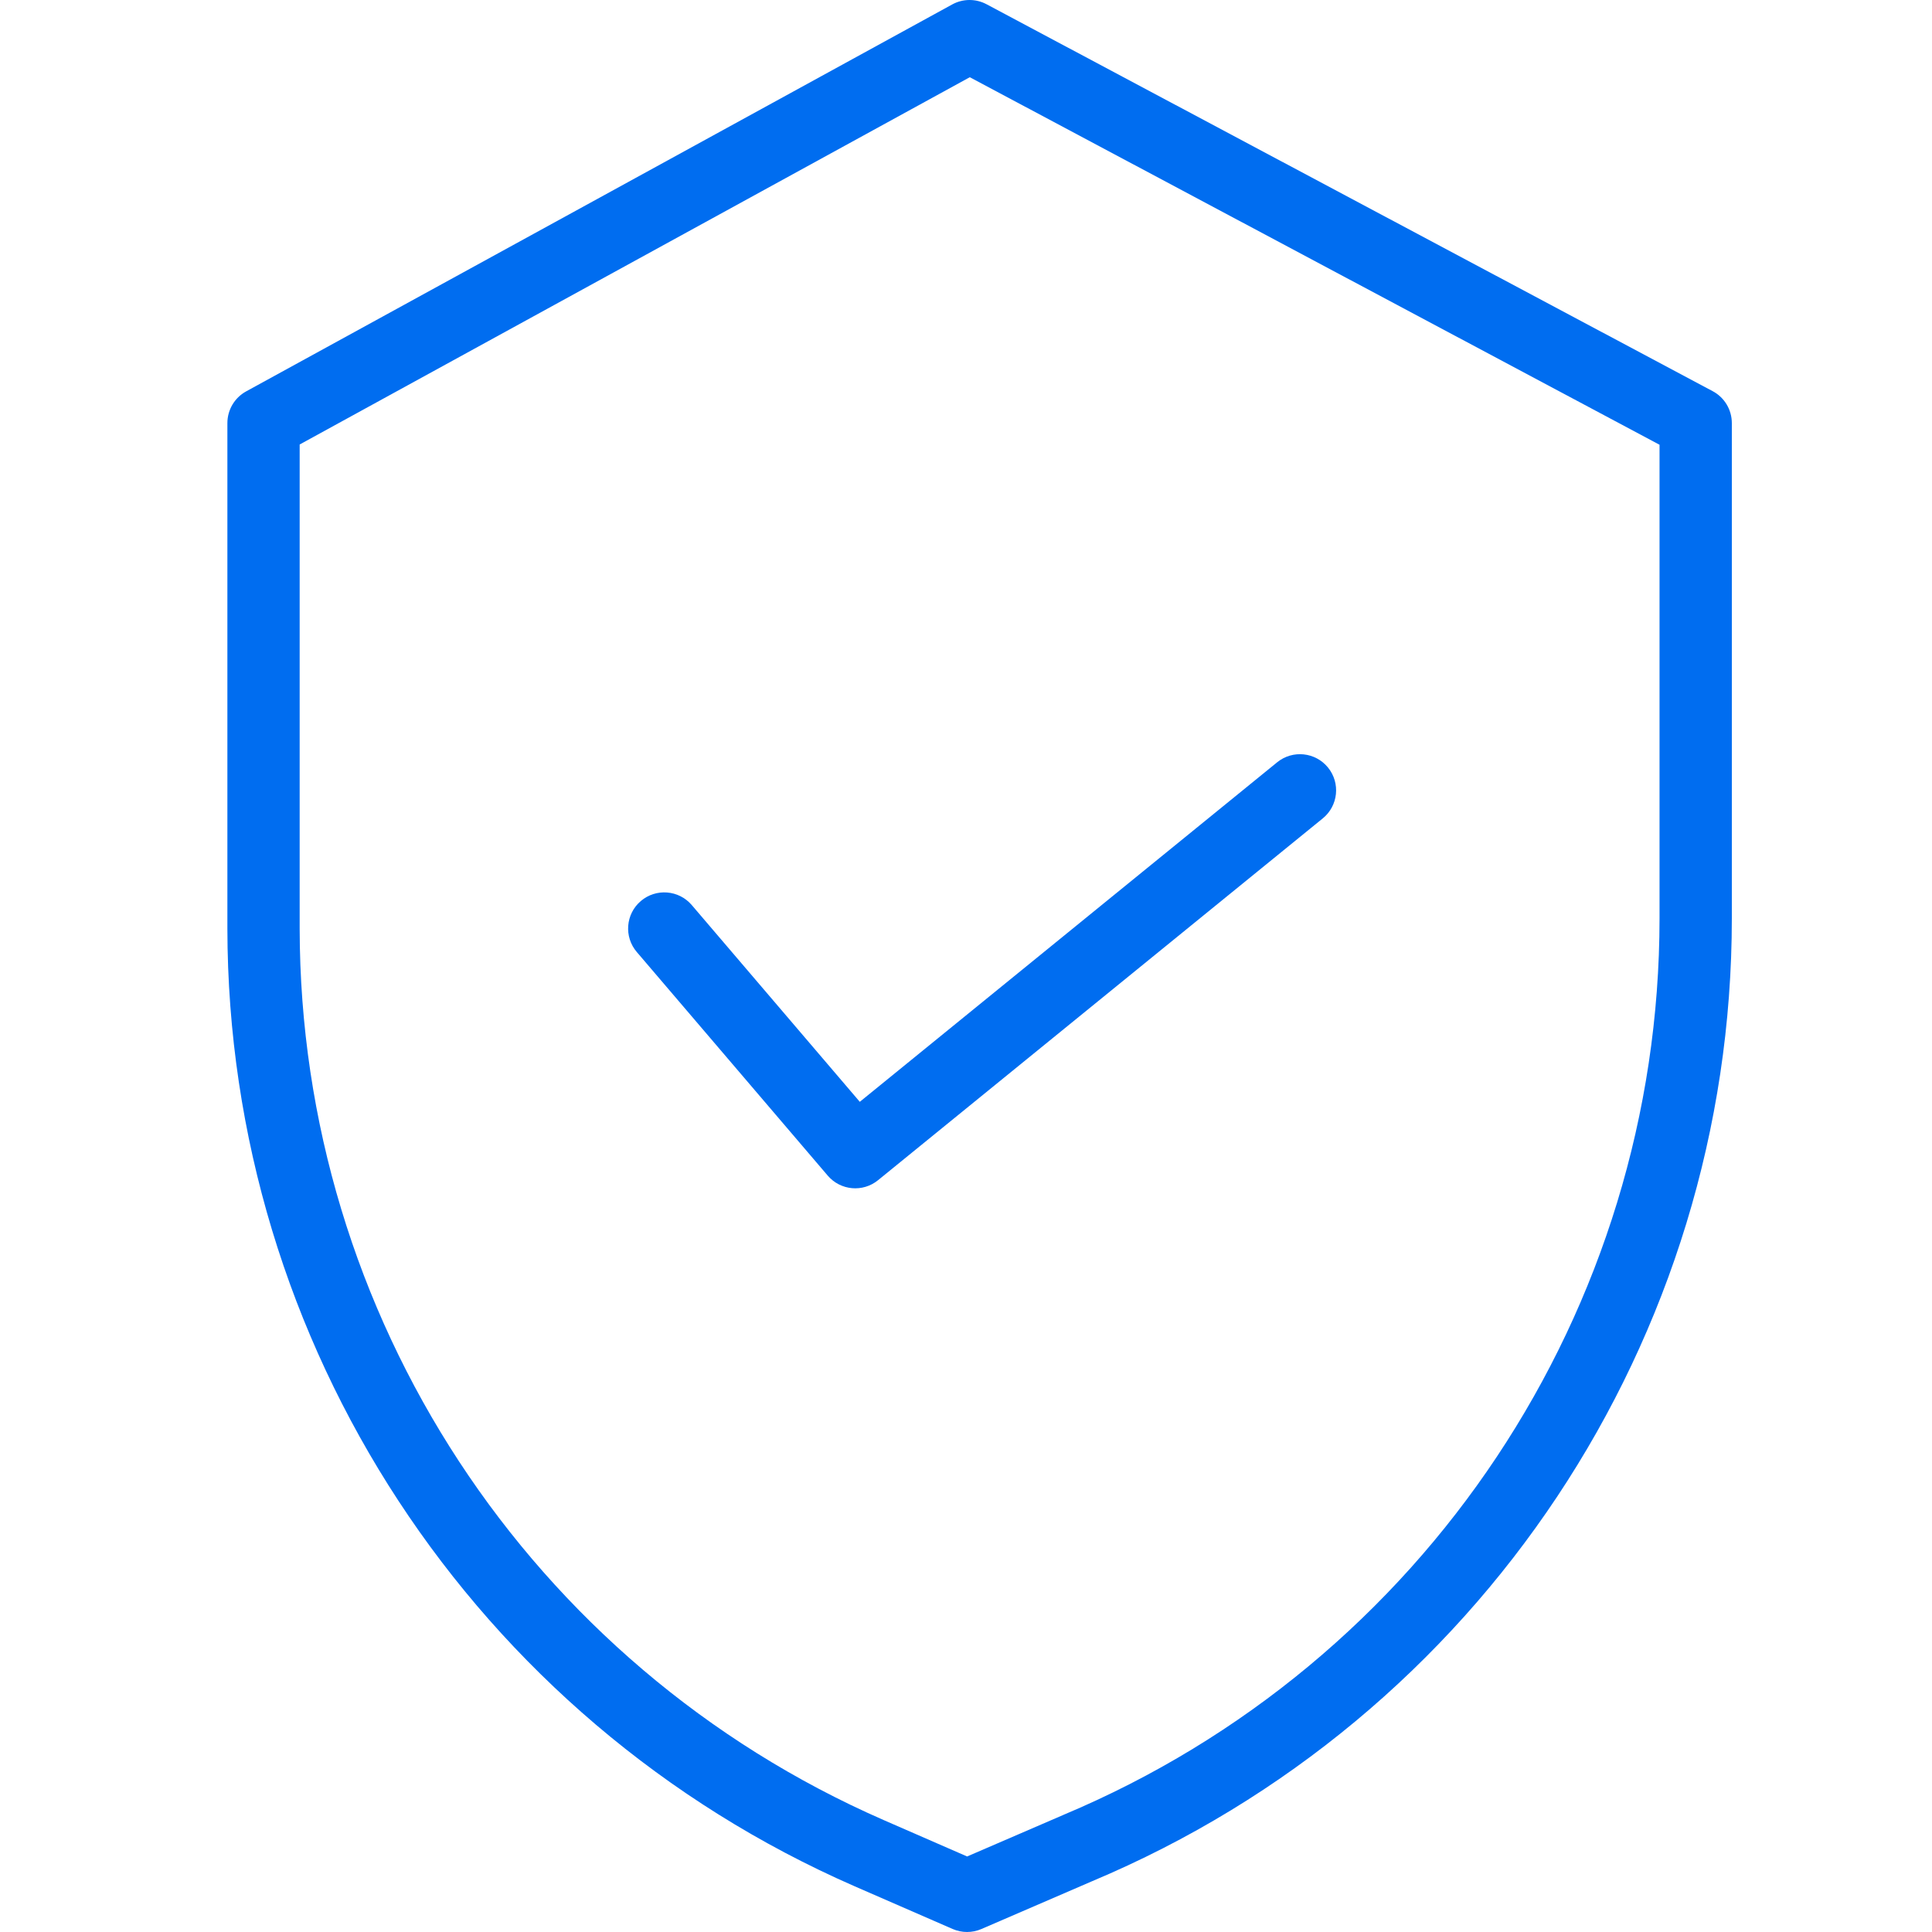 <?xml version="1.0" encoding="utf-8"?>
<!-- Generator: Adobe Illustrator 15.0.0, SVG Export Plug-In  -->
<!DOCTYPE svg PUBLIC "-//W3C//DTD SVG 1.1//EN" "http://www.w3.org/Graphics/SVG/1.1/DTD/svg11.dtd">
<svg version="1.1"
	 xmlns="http://www.w3.org/2000/svg" xmlns:xlink="http://www.w3.org/1999/xlink" xmlns:a="http://ns.adobe.com/AdobeSVGViewerExtensions/3.0/"
	 x="0px" y="0px" width="512px" height="512px" viewBox="-60.26 0 512 512" enable-background="new -60.26 0 512 512"
	 xml:space="preserve">
<defs>
</defs>
<path fill="#006DF0" d="M393.621,103.666L201.189,1.128c-2.855-1.523-6.277-1.502-9.11,0.054L4.972,103.719
	C1.903,105.403,0,108.622,0,112.123v133.941c0.112,110.102,65.345,209.71,166.226,253.821l25.972,11.317
	c2.427,1.059,5.191,1.064,7.623,0.011l29.265-12.638c102.751-43.153,169.599-143.724,169.609-255.168V112.123
	C398.694,108.584,396.743,105.328,393.621,103.666z M379.534,243.407c-0.021,103.762-62.276,197.388-157.95,237.542l-0.064,0.032
	l-25.484,11.002l-22.143-9.66C79.988,441.265,19.262,348.553,19.155,246.064V117.795l177.591-97.331l182.788,97.4V243.407z"/>
<path fill="#006DF0" d="M123.066,239.852c-3.438-4.025-9.484-4.501-13.509-1.064c-4.026,3.432-4.501,9.484-1.064,13.504
	l50.606,59.261c3.378,3.957,9.297,4.496,13.328,1.214l117.86-95.887c4.105-3.336,4.726-9.372,1.385-13.477
	c-3.336-4.101-9.372-4.726-13.478-1.385l-110.6,89.975L123.066,239.852z"/>
</svg>
